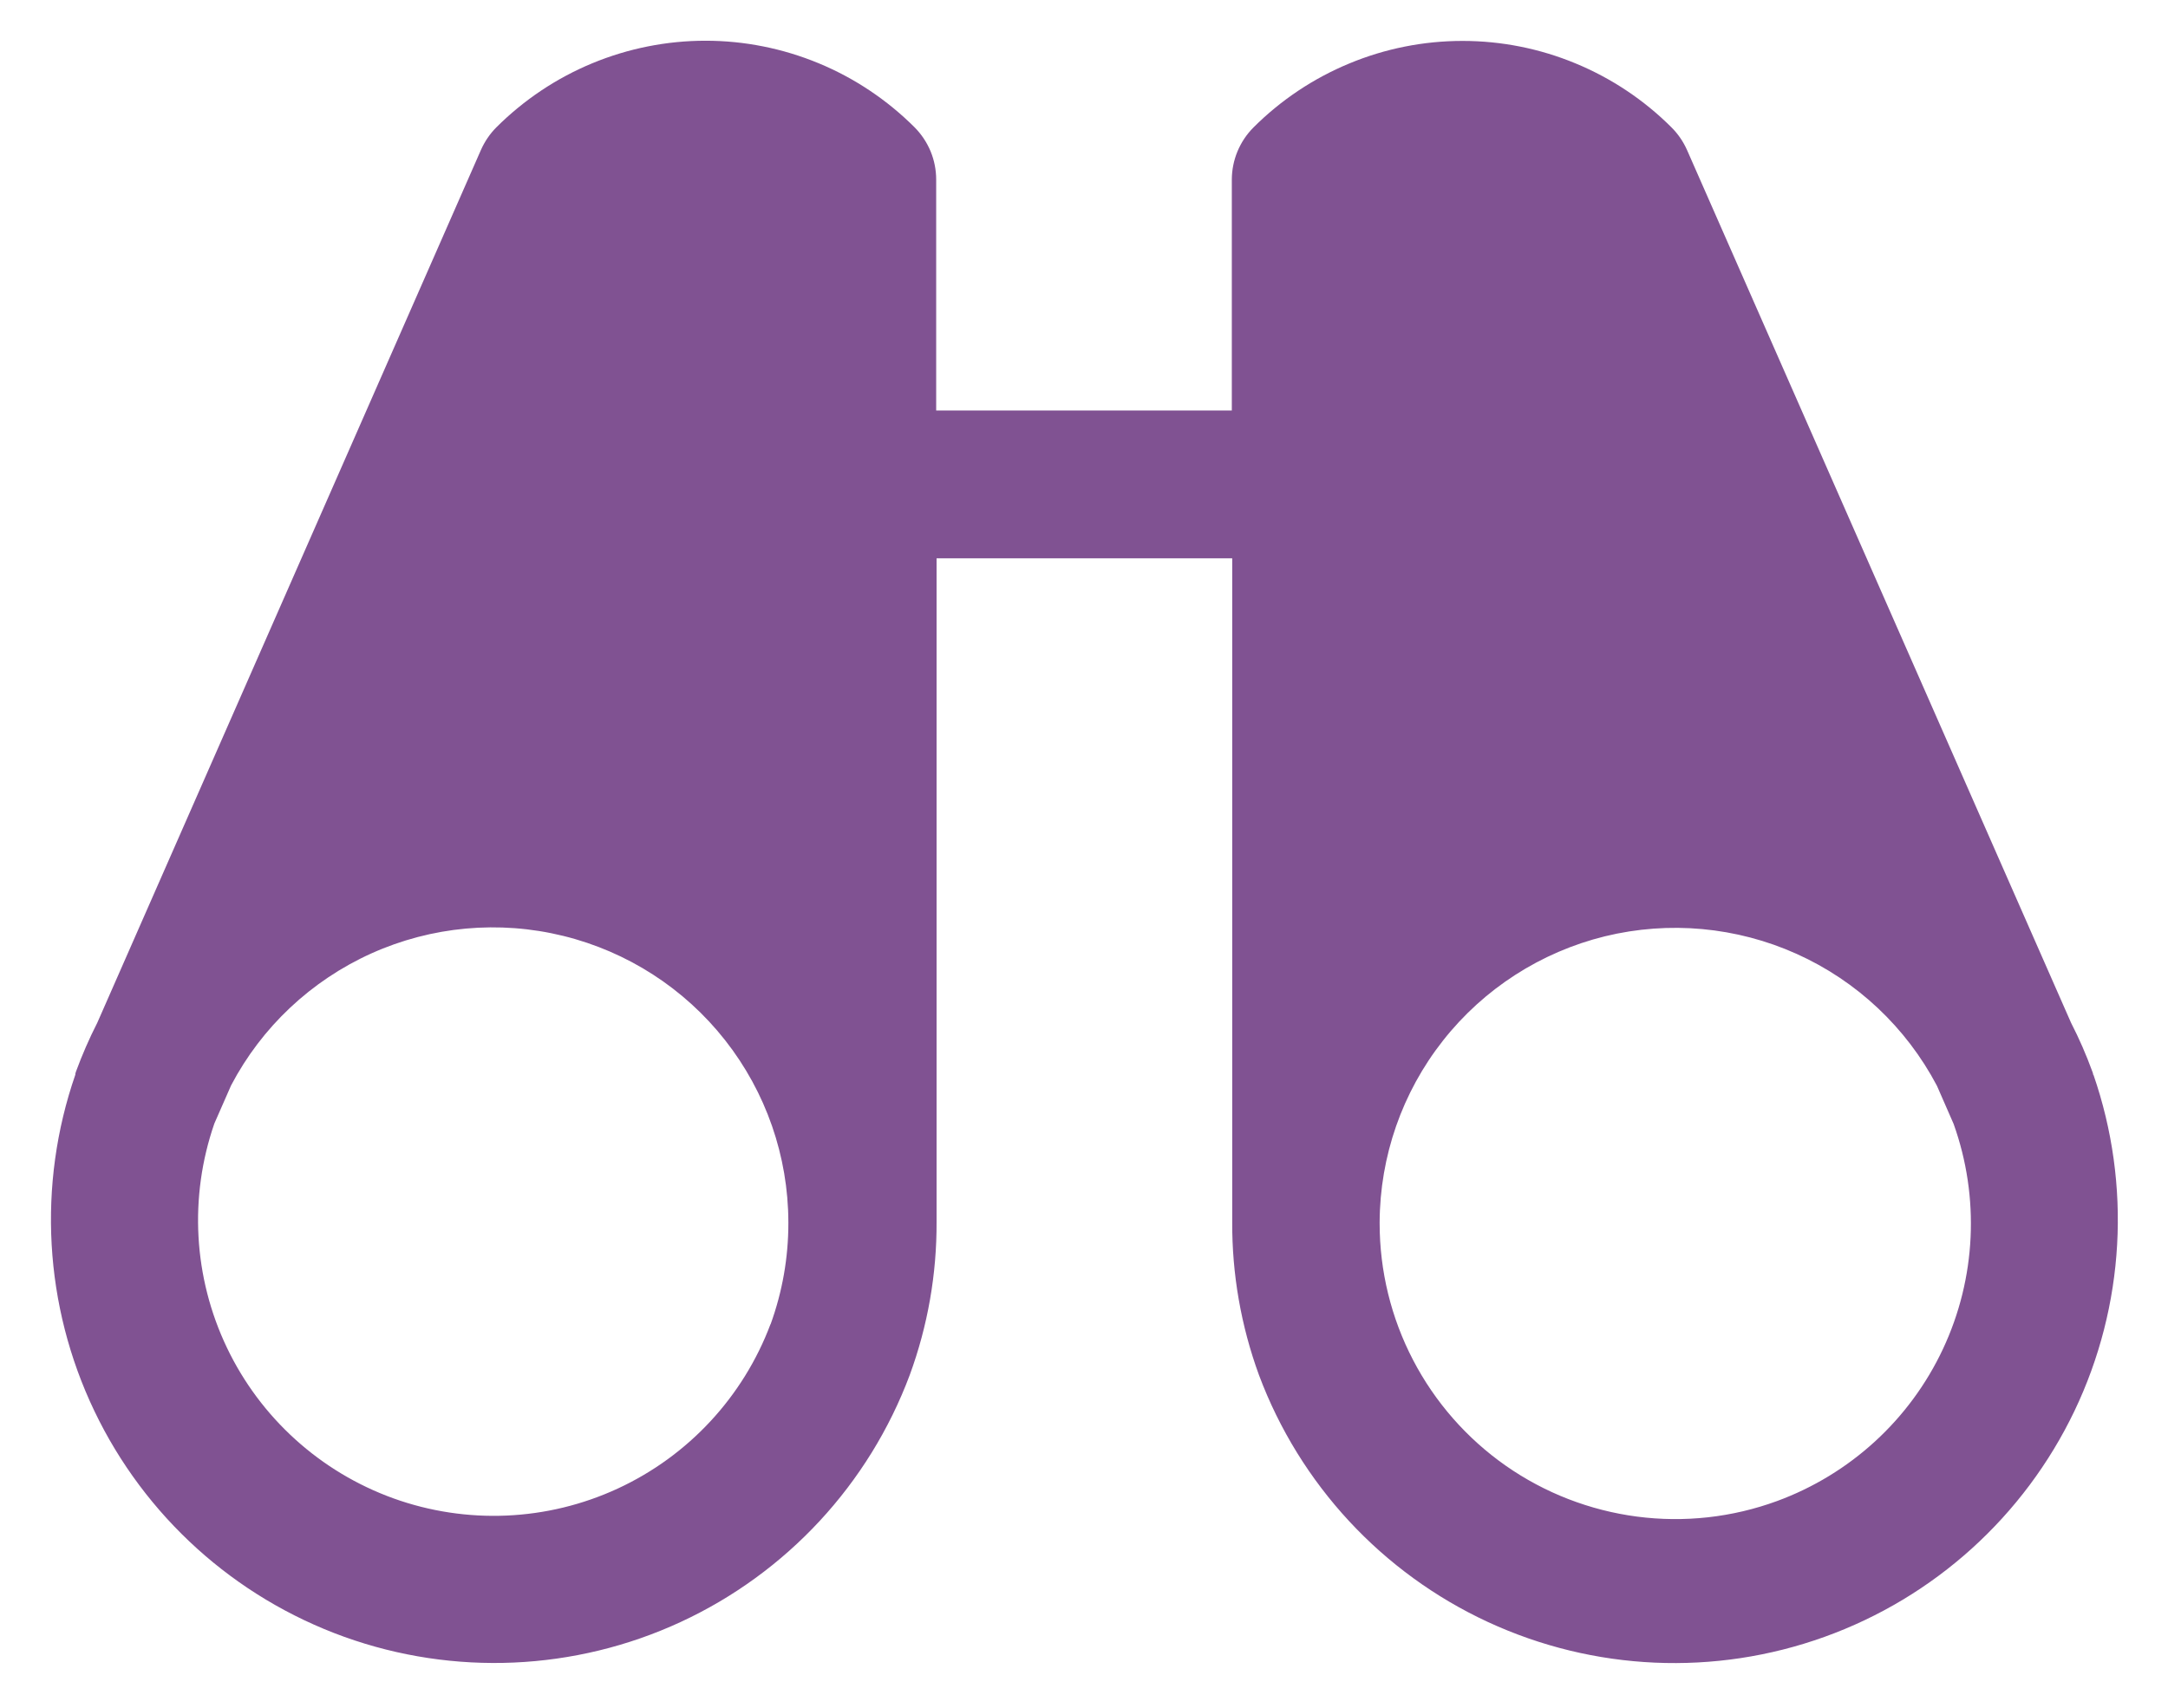 <?xml version="1.0" encoding="UTF-8"?> <svg xmlns="http://www.w3.org/2000/svg" width="33" height="26" viewBox="0 0 33 26" fill="none"><path d="M31.859 16.361V16.347C31.857 16.336 31.853 16.326 31.849 16.316C31.756 16.061 31.648 15.812 31.524 15.571L25.679 2.284C25.622 2.156 25.543 2.04 25.444 1.941C25.026 1.523 24.53 1.192 23.984 0.966C23.438 0.739 22.852 0.623 22.262 0.623C21.67 0.623 21.085 0.739 20.539 0.966C19.993 1.192 19.497 1.523 19.079 1.941C18.869 2.152 18.751 2.437 18.75 2.734V6.25H14.25V2.734C14.25 2.587 14.221 2.44 14.165 2.304C14.108 2.167 14.025 2.043 13.921 1.938C13.503 1.521 13.007 1.189 12.461 0.963C11.915 0.737 11.33 0.62 10.739 0.62C10.148 0.62 9.562 0.737 9.016 0.963C8.47 1.189 7.974 1.521 7.556 1.938C7.457 2.037 7.378 2.154 7.321 2.282L1.481 15.571C1.358 15.812 1.25 16.061 1.156 16.316C1.153 16.326 1.149 16.335 1.147 16.346C1.147 16.346 1.147 16.357 1.147 16.361C0.566 18.039 0.67 19.879 1.436 21.481C2.202 23.083 3.568 24.318 5.239 24.92C6.91 25.521 8.751 25.44 10.362 24.694C11.974 23.947 13.226 22.596 13.848 20.933C14.122 20.186 14.26 19.395 14.256 18.6V8.5H18.756V18.601C18.752 19.397 18.89 20.187 19.163 20.934C19.785 22.598 21.038 23.949 22.649 24.695C24.261 25.441 26.101 25.523 27.772 24.921C29.443 24.32 30.809 23.084 31.576 21.482C32.342 19.88 32.446 18.041 31.865 16.362L31.859 16.361ZM11.729 20.158C11.313 21.266 10.478 22.166 9.403 22.663C8.329 23.16 7.102 23.213 5.988 22.812C4.875 22.41 3.964 21.586 3.454 20.518C2.944 19.45 2.875 18.223 3.263 17.105L3.518 16.524C3.985 15.635 4.737 14.928 5.654 14.515C6.57 14.103 7.598 14.009 8.574 14.249C9.55 14.489 10.417 15.048 11.038 15.838C11.659 16.628 11.998 17.603 12 18.608V18.625C12 19.15 11.908 19.67 11.729 20.163V20.158ZM27.047 22.854C26.367 23.103 25.636 23.184 24.918 23.09C24.2 22.996 23.515 22.731 22.921 22.316C22.328 21.901 21.843 21.348 21.509 20.706C21.174 20.063 21 19.349 21 18.625V18.61C21.004 17.605 21.343 16.631 21.965 15.842C22.586 15.053 23.454 14.495 24.429 14.255C25.405 14.017 26.432 14.111 27.348 14.523C28.264 14.935 29.015 15.642 29.483 16.531L29.737 17.112C30.137 18.23 30.079 19.462 29.575 20.537C29.071 21.613 28.162 22.445 27.047 22.854Z" fill="#805292"></path></svg> 